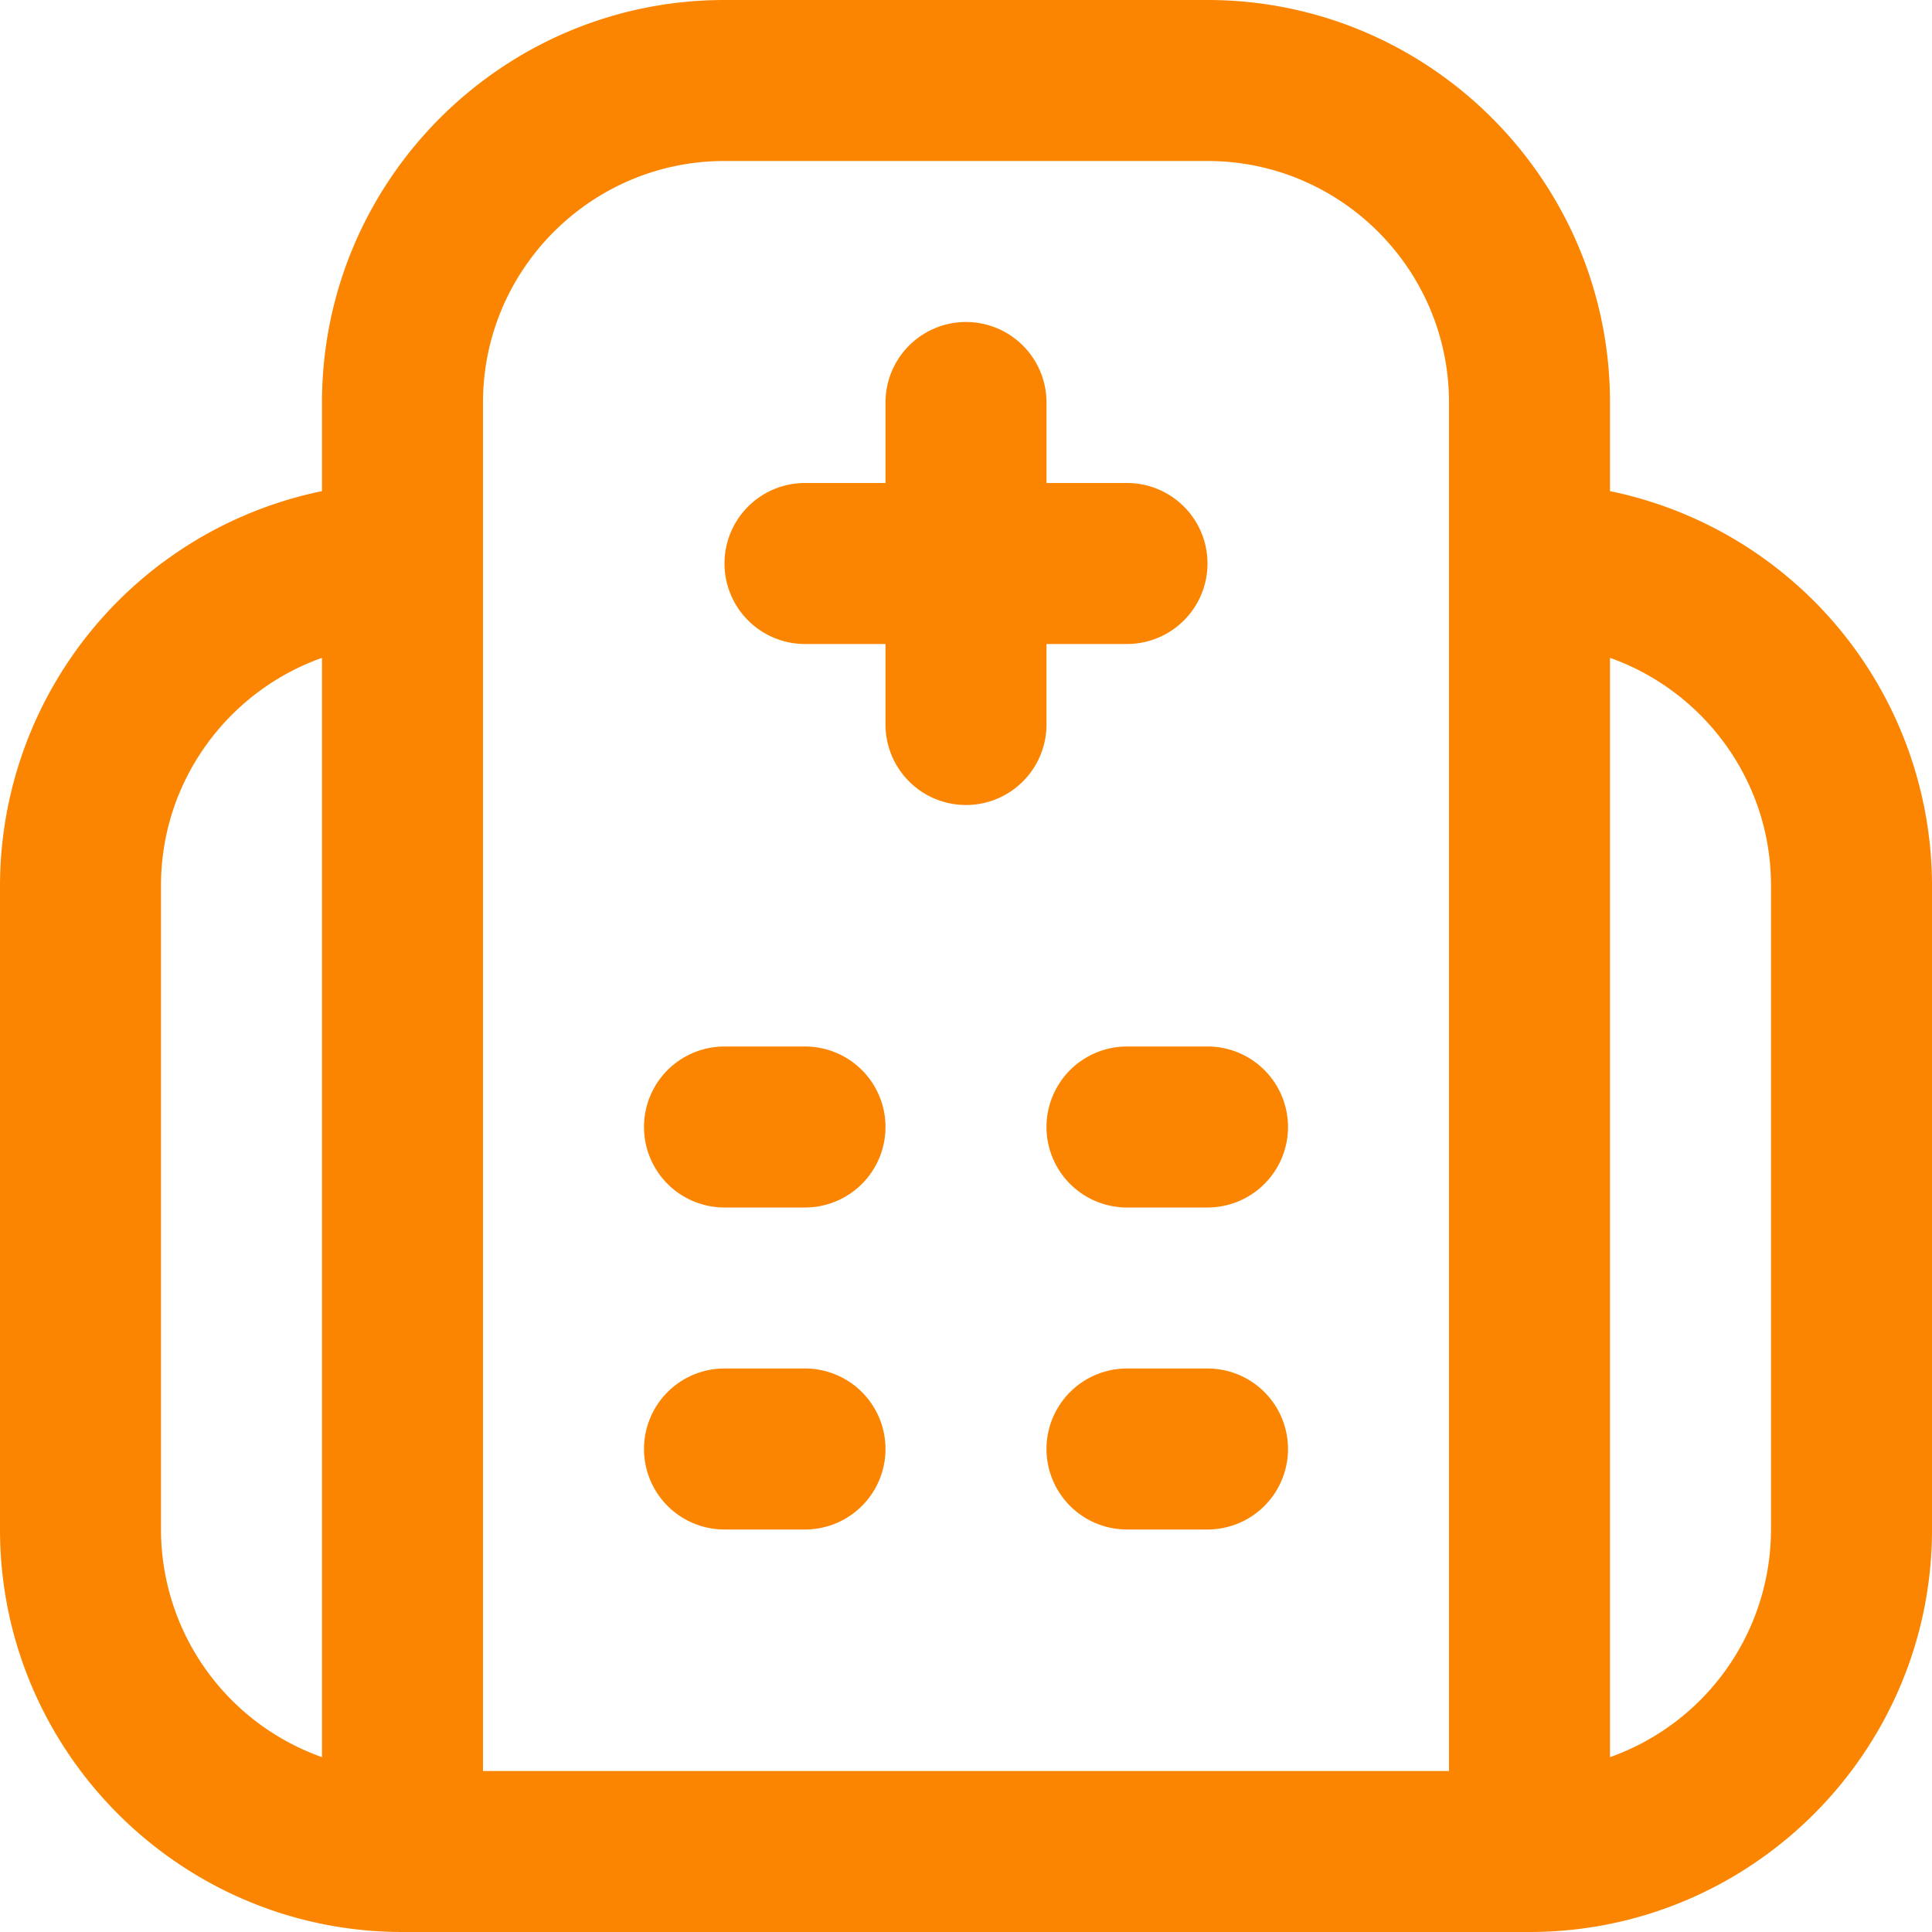 <svg xmlns="http://www.w3.org/2000/svg" version="1.1" xmlns:xlink="http://www.w3.org/1999/xlink" width="512" height="512" x="0" y="0" viewBox="0 0 24 24" style="enable-background:new 0 0 512 512" xml:space="preserve" class=""><g><path d="M20 6.101V5c0-2.757-2.243-5-5-5H9C6.243 0 4 2.243 4 5v1.101A5.01 5.01 0 0 0 0 11v8c0 2.757 2.243 5 5 5h14c2.757 0 5-2.243 5-5v-8a5.009 5.009 0 0 0-4-4.899ZM2 19v-8c0-1.304.836-2.415 2-2.828v13.656A3.004 3.004 0 0 1 2 19ZM6 5c0-1.654 1.346-3 3-3h6c1.654 0 3 1.346 3 3v17H6V5Zm16 14a3.004 3.004 0 0 1-2 2.828V8.172c1.164.413 2 1.524 2 2.828v8Zm-11-5a1 1 0 0 1-1 1H9a1 1 0 1 1 0-2h1a1 1 0 0 1 1 1Zm5 0a1 1 0 0 1-1 1h-1a1 1 0 1 1 0-2h1a1 1 0 0 1 1 1Zm-5 4a1 1 0 0 1-1 1H9a1 1 0 1 1 0-2h1a1 1 0 0 1 1 1Zm5 0a1 1 0 0 1-1 1h-1a1 1 0 1 1 0-2h1a1 1 0 0 1 1 1Zm-3-9a1 1 0 1 1-2 0V8h-1a1 1 0 1 1 0-2h1V5a1 1 0 1 1 2 0v1h1a1 1 0 1 1 0 2h-1v1Z" fill="#fb8500" opacity="1" data-original="#000000" class=""></path></g></svg>